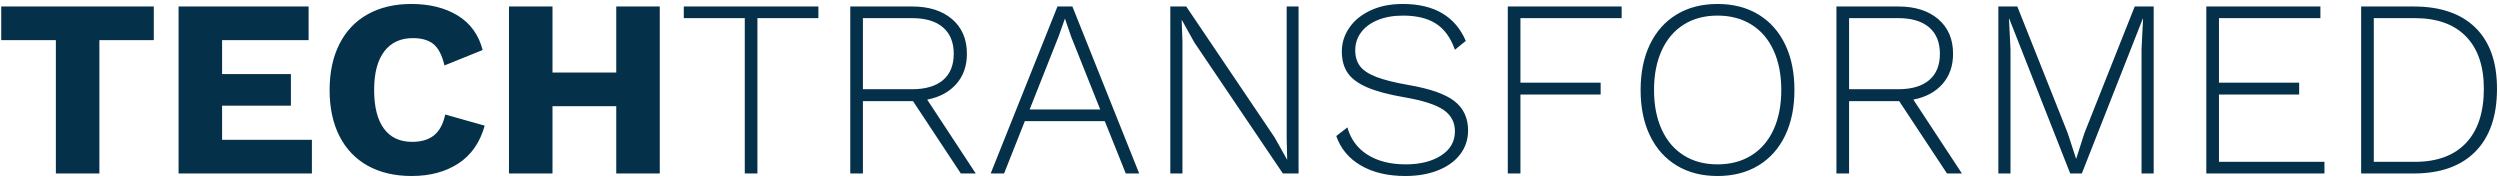 <?xml version="1.0" encoding="UTF-8"?>
<svg width="490px" height="35px" viewBox="0 0 490 35" version="1.1" xmlns="http://www.w3.org/2000/svg" xmlns:xlink="http://www.w3.org/1999/xlink">
    <!-- Generator: Sketch 54.1 (76490) - https://sketchapp.com -->
    <title>logo/navy</title>
    <desc>Created with Sketch.</desc>
    <g id="logo/navy" stroke="none" stroke-width="1" fill="none" fill-rule="evenodd">
        <path d="M30.14,7.868 L19.479,7.868 L19.479,34 L10.95,34 L10.95,7.868 L0.24,7.868 L0.24,1.273 L30.14,1.273 L30.14,7.868 Z M61.132,27.405 L61.132,34 L35,34 L35,1.273 L60.487,1.273 L60.487,7.868 L43.529,7.868 L43.529,14.512 L57.016,14.512 L57.016,20.711 L43.529,20.711 L43.529,27.405 L61.132,27.405 Z M95,24.628 C94.074,27.934 92.355,30.405 89.843,32.041 C87.33,33.678 84.272,34.496 80.669,34.496 C77.363,34.496 74.504,33.826 72.091,32.488 C69.677,31.149 67.826,29.215 66.537,26.686 C65.248,24.157 64.603,21.141 64.603,17.636 C64.603,14.165 65.248,11.157 66.537,8.612 C67.826,6.066 69.677,4.124 72.091,2.785 C74.504,1.446 77.347,0.777 80.62,0.777 C84.19,0.777 87.215,1.529 89.694,3.033 C92.173,4.537 93.81,6.793 94.603,9.802 L87.115,12.827 C86.653,10.843 85.942,9.455 84.983,8.661 C84.024,7.868 82.669,7.471 80.917,7.471 C78.504,7.471 76.636,8.339 75.314,10.074 C73.991,11.81 73.33,14.331 73.33,17.636 C73.33,20.942 73.967,23.463 75.239,25.198 C76.512,26.934 78.355,27.802 80.768,27.802 C82.586,27.802 84.024,27.372 85.082,26.512 C86.14,25.653 86.867,24.298 87.264,22.446 L95,24.628 Z M129.314,1.273 L129.314,34 L120.785,34 L120.785,20.81 L108.289,20.81 L108.289,34 L99.76,34 L99.76,1.273 L108.289,1.273 L108.289,14.215 L120.785,14.215 L120.785,1.273 L129.314,1.273 Z M160.404,3.554 L148.454,3.554 L148.454,34 L145.975,34 L145.975,3.554 L134.024,3.554 L134.024,1.273 L160.404,1.273 L160.404,3.554 Z M188.322,34 L178.95,19.818 L169.132,19.818 L169.132,34 L166.652,34 L166.652,1.273 L178.801,1.273 C182.074,1.273 184.677,2.099 186.611,3.752 C188.545,5.405 189.512,7.67 189.512,10.546 C189.512,12.926 188.818,14.901 187.429,16.471 C186.041,18.041 184.14,19.058 181.727,19.521 L191.247,34 L188.322,34 Z M169.132,17.488 L178.751,17.488 C181.396,17.488 183.421,16.893 184.826,15.703 C186.231,14.512 186.933,12.793 186.933,10.546 C186.933,8.298 186.231,6.57 184.826,5.364 C183.421,4.157 181.396,3.554 178.751,3.554 L169.132,3.554 L169.132,17.488 Z M216.536,23.736 L200.867,23.736 L196.801,34 L194.173,34 L207.264,1.273 L210.189,1.273 L223.28,34 L220.652,34 L216.536,23.736 Z M215.644,21.455 L209.941,7.174 L208.751,3.703 L208.702,3.703 L207.512,7.074 L201.809,21.455 L215.644,21.455 Z M254.52,34 L251.445,34 L234.09,8.314 L231.66,3.951 L231.611,3.951 L231.76,8.066 L231.76,34 L229.379,34 L229.379,1.273 L232.503,1.273 L249.809,26.909 L252.288,31.322 L252.189,27.207 L252.189,1.273 L254.52,1.273 L254.52,34 Z M274.949,0.777 C281.098,0.777 285.214,3.19 287.296,8.017 L285.164,9.752 C284.338,7.405 283.106,5.703 281.47,4.645 C279.834,3.587 277.677,3.058 274.999,3.058 C273.082,3.058 271.412,3.355 269.991,3.951 C268.569,4.546 267.487,5.355 266.743,6.38 C265.999,7.405 265.627,8.562 265.627,9.851 C265.627,11.108 265.941,12.149 266.569,12.975 C267.197,13.802 268.263,14.504 269.768,15.083 C271.272,15.661 273.346,16.182 275.991,16.645 C280.255,17.372 283.28,18.43 285.065,19.818 C286.85,21.207 287.743,23.124 287.743,25.57 C287.743,27.322 287.23,28.876 286.206,30.231 C285.181,31.587 283.735,32.636 281.867,33.38 C279.999,34.124 277.859,34.496 275.445,34.496 C272.007,34.496 269.106,33.81 266.743,32.438 C264.379,31.066 262.768,29.141 261.908,26.661 L264.09,24.975 C264.751,27.322 266.082,29.116 268.082,30.355 C270.082,31.595 272.553,32.215 275.495,32.215 C278.338,32.215 280.66,31.636 282.462,30.479 C284.263,29.322 285.164,27.736 285.164,25.719 C285.164,23.967 284.429,22.579 282.958,21.554 C281.487,20.529 278.933,19.703 275.297,19.074 C272.222,18.546 269.792,17.901 268.007,17.141 C266.222,16.38 264.941,15.438 264.164,14.314 C263.387,13.19 262.999,11.785 262.999,10.099 C262.999,8.413 263.487,6.86 264.462,5.438 C265.437,4.017 266.825,2.884 268.627,2.041 C270.429,1.198 272.536,0.777 274.949,0.777 Z M298.007,3.554 L298.007,16.198 L313.726,16.198 L313.726,18.529 L298.007,18.529 L298.007,34 L295.528,34 L295.528,1.273 L317.842,1.273 L317.842,3.554 L298.007,3.554 Z M336.635,0.777 C339.71,0.777 342.379,1.463 344.643,2.835 C346.908,4.207 348.652,6.157 349.875,8.686 C351.098,11.215 351.709,14.198 351.709,17.636 C351.709,21.074 351.098,24.058 349.875,26.587 C348.652,29.116 346.908,31.066 344.643,32.438 C342.379,33.81 339.71,34.496 336.635,34.496 C333.561,34.496 330.891,33.81 328.627,32.438 C326.362,31.066 324.619,29.116 323.396,26.587 C322.172,24.058 321.561,21.074 321.561,17.636 C321.561,14.198 322.172,11.215 323.396,8.686 C324.619,6.157 326.362,4.207 328.627,2.835 C330.891,1.463 333.561,0.777 336.635,0.777 Z M336.635,3.058 C334.09,3.058 331.883,3.645 330.015,4.818 C328.148,5.992 326.71,7.678 325.701,9.876 C324.693,12.074 324.189,14.661 324.189,17.636 C324.189,20.612 324.693,23.198 325.701,25.397 C326.71,27.595 328.148,29.281 330.015,30.455 C331.883,31.628 334.09,32.215 336.635,32.215 C339.181,32.215 341.395,31.628 343.28,30.455 C345.164,29.281 346.61,27.595 347.619,25.397 C348.627,23.198 349.131,20.612 349.131,17.636 C349.131,14.661 348.627,12.074 347.619,9.876 C346.61,7.678 345.164,5.992 343.28,4.818 C341.395,3.645 339.181,3.058 336.635,3.058 Z M381.61,34 L372.238,19.818 L362.42,19.818 L362.42,34 L359.941,34 L359.941,1.273 L372.09,1.273 C375.362,1.273 377.966,2.099 379.899,3.752 C381.833,5.405 382.8,7.67 382.8,10.546 C382.8,12.926 382.106,14.901 380.718,16.471 C379.329,18.041 377.428,19.058 375.015,19.521 L384.536,34 L381.61,34 Z M362.42,17.488 L372.04,17.488 C374.685,17.488 376.709,16.893 378.114,15.703 C379.519,14.512 380.222,12.793 380.222,10.546 C380.222,8.298 379.519,6.57 378.114,5.364 C376.709,4.157 374.685,3.554 372.04,3.554 L362.42,3.554 L362.42,17.488 Z M422.122,34 L419.742,34 L419.742,9.603 L420.04,3.653 L419.99,3.653 L408.04,34 L405.759,34 L393.809,3.653 L393.759,3.653 L394.056,9.603 L394.056,34 L391.676,34 L391.676,1.273 L395.395,1.273 L405.263,26.066 L406.899,31.074 L406.949,31.074 L408.536,26.116 L418.403,1.273 L422.122,1.273 L422.122,34 Z M455.593,31.719 L455.593,34 L432.436,34 L432.436,1.273 L454.8,1.273 L454.8,3.554 L434.916,3.554 L434.916,16.198 L450.635,16.198 L450.635,18.529 L434.916,18.529 L434.916,31.719 L455.593,31.719 Z M473.097,1.273 C478.321,1.273 482.345,2.653 485.172,5.413 C487.998,8.174 489.411,12.165 489.411,17.388 C489.411,22.744 487.998,26.851 485.172,29.711 C482.345,32.57 478.321,34 473.097,34 L462.783,34 L462.783,1.273 L473.097,1.273 Z M473.296,31.719 C477.659,31.719 481.007,30.488 483.337,28.025 C485.668,25.562 486.833,22.017 486.833,17.388 C486.833,12.959 485.668,9.546 483.337,7.149 C481.007,4.752 477.659,3.554 473.296,3.554 L465.263,3.554 L465.263,31.719 L473.296,31.719 Z" id="TECHTRANSFORMED" fill="#053049"></path>
    </g>
</svg>